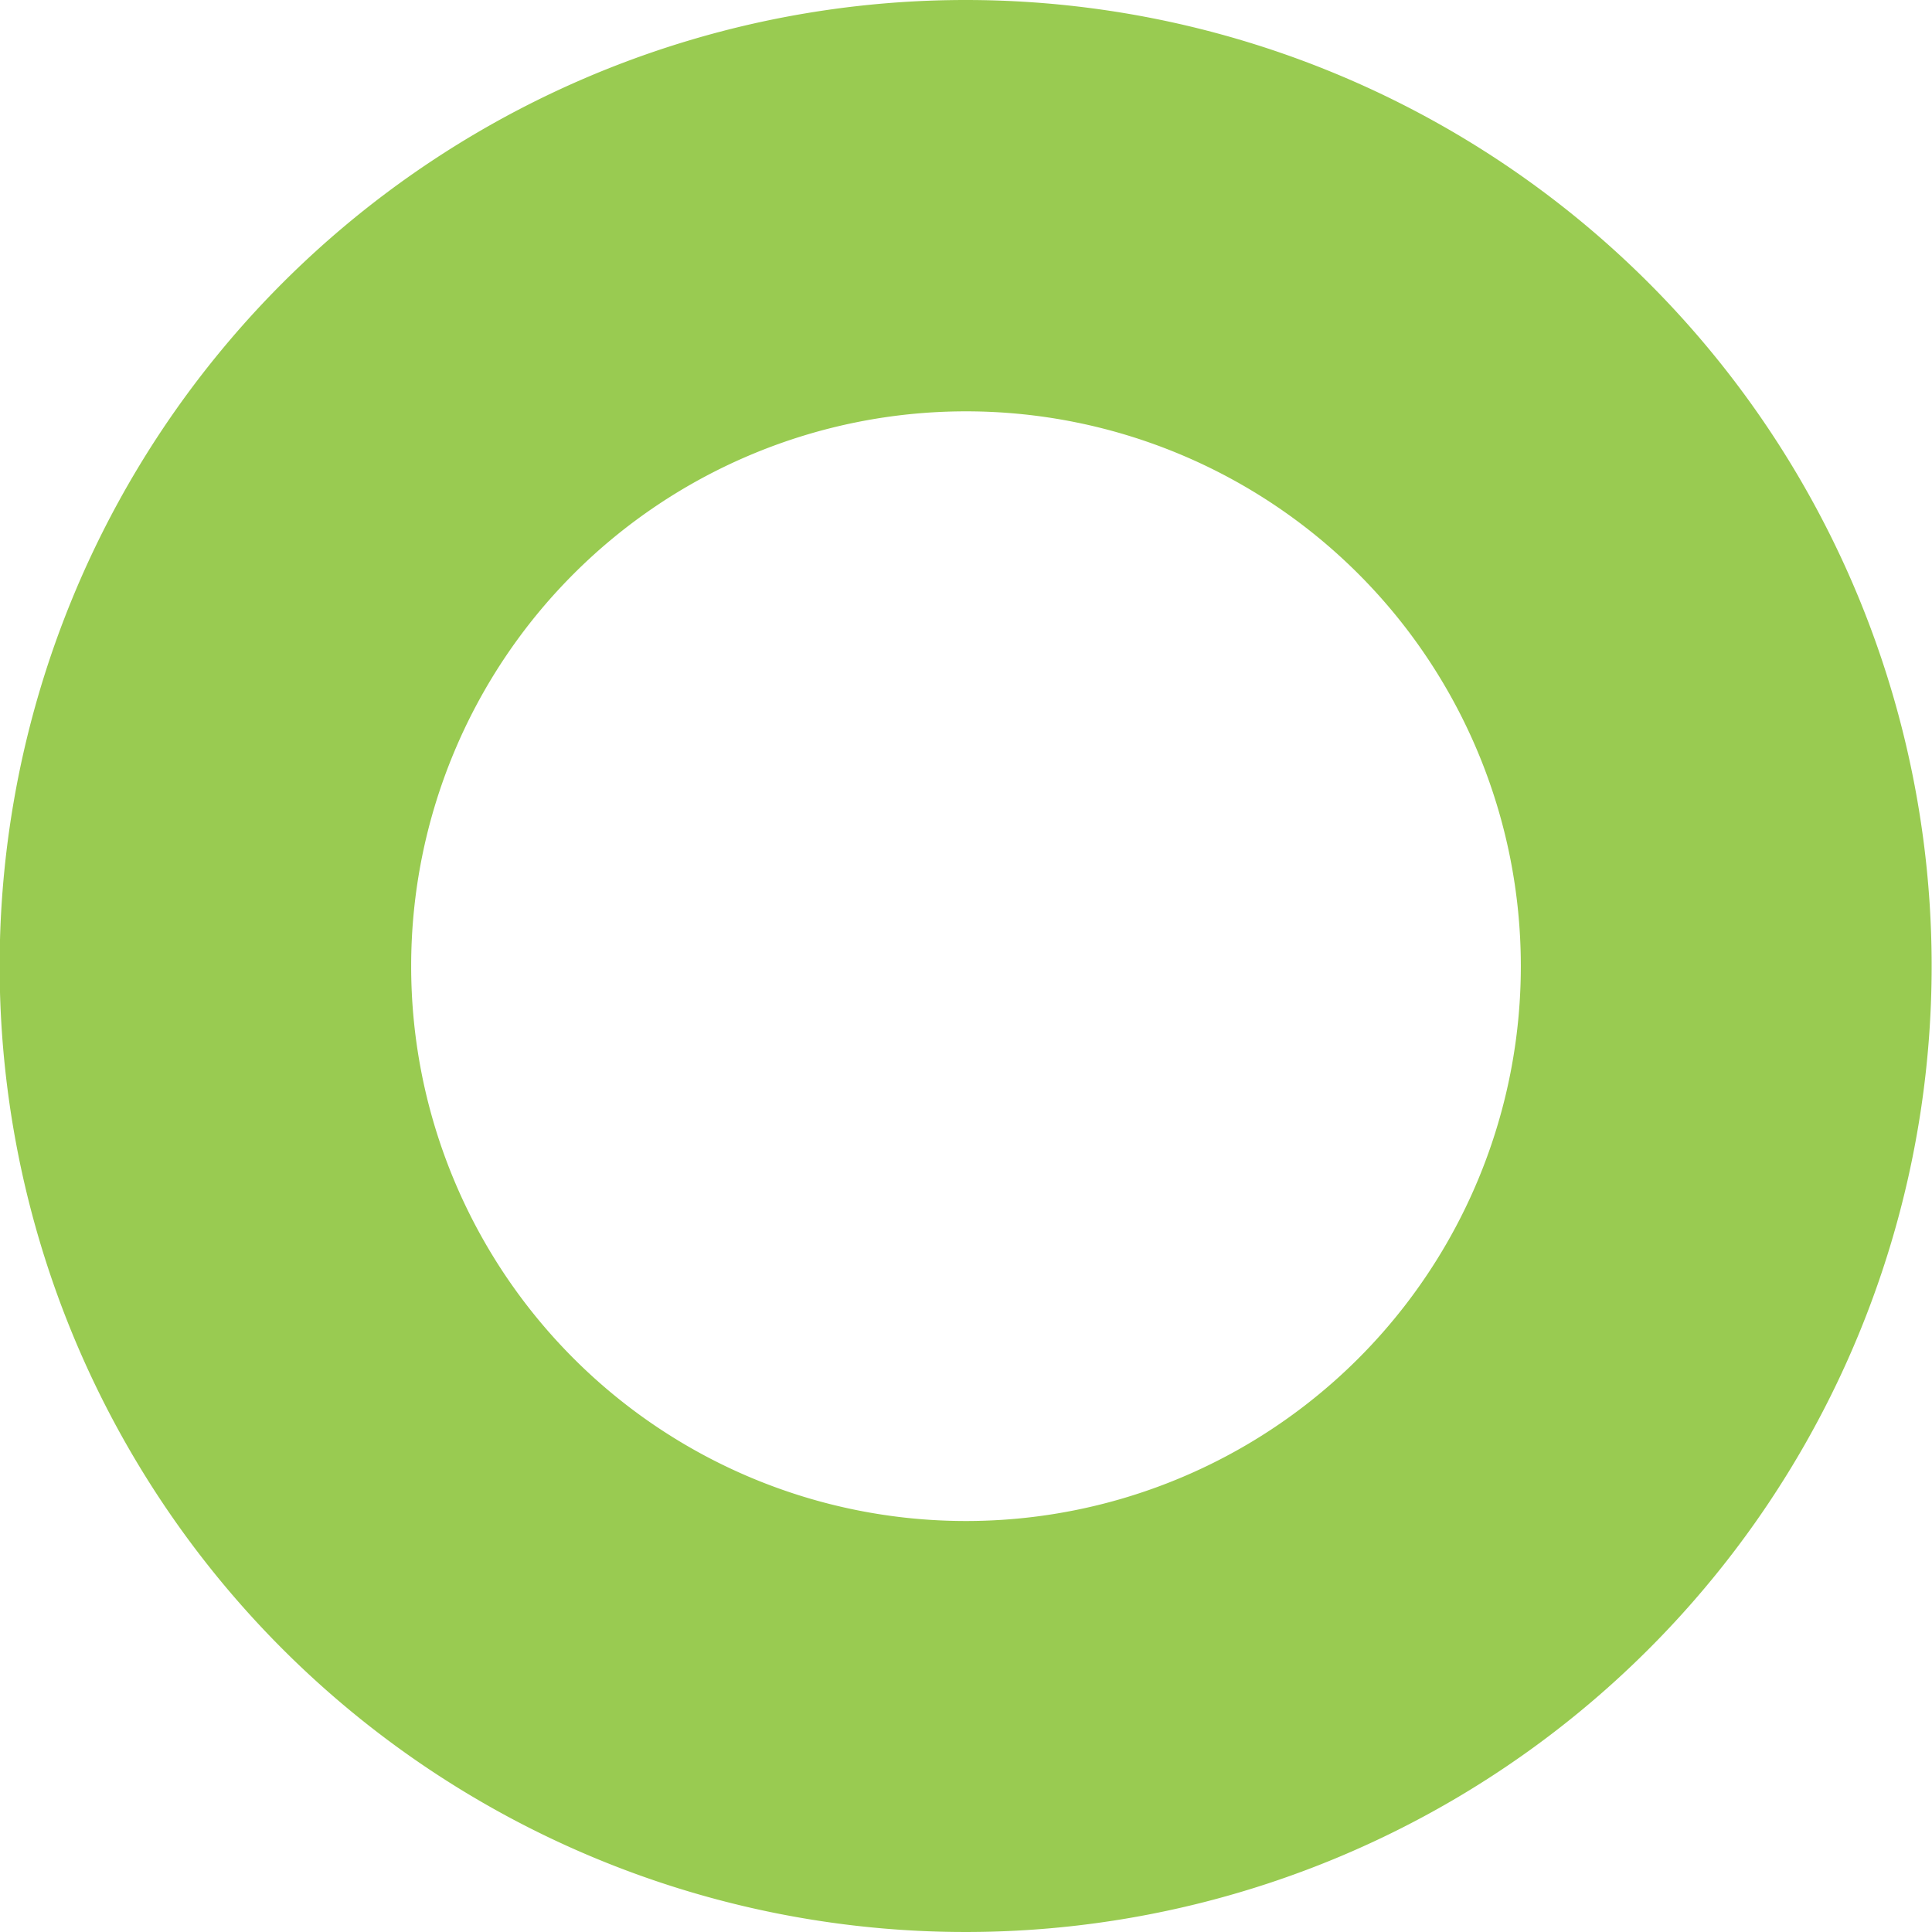 <svg xmlns="http://www.w3.org/2000/svg" xmlns:xlink="http://www.w3.org/1999/xlink" width="11" height="11" viewBox="0 0 11 11"><defs><clipPath id="a"><rect width="11" height="11" fill="#7fbe26"/></clipPath></defs><g opacity="0.799"><g transform="translate(0 0)" clip-path="url(#a)"><path d="M5.5,0A5.5,5.5,0,1,0,11,5.5,5.5,5.5,0,0,0,5.5,0m0,8.66A3.159,3.159,0,1,1,8.661,5.5,3.159,3.159,0,0,1,5.5,8.66" transform="translate(-0.002 0)" fill="#7fbe26"/></g></g></svg>